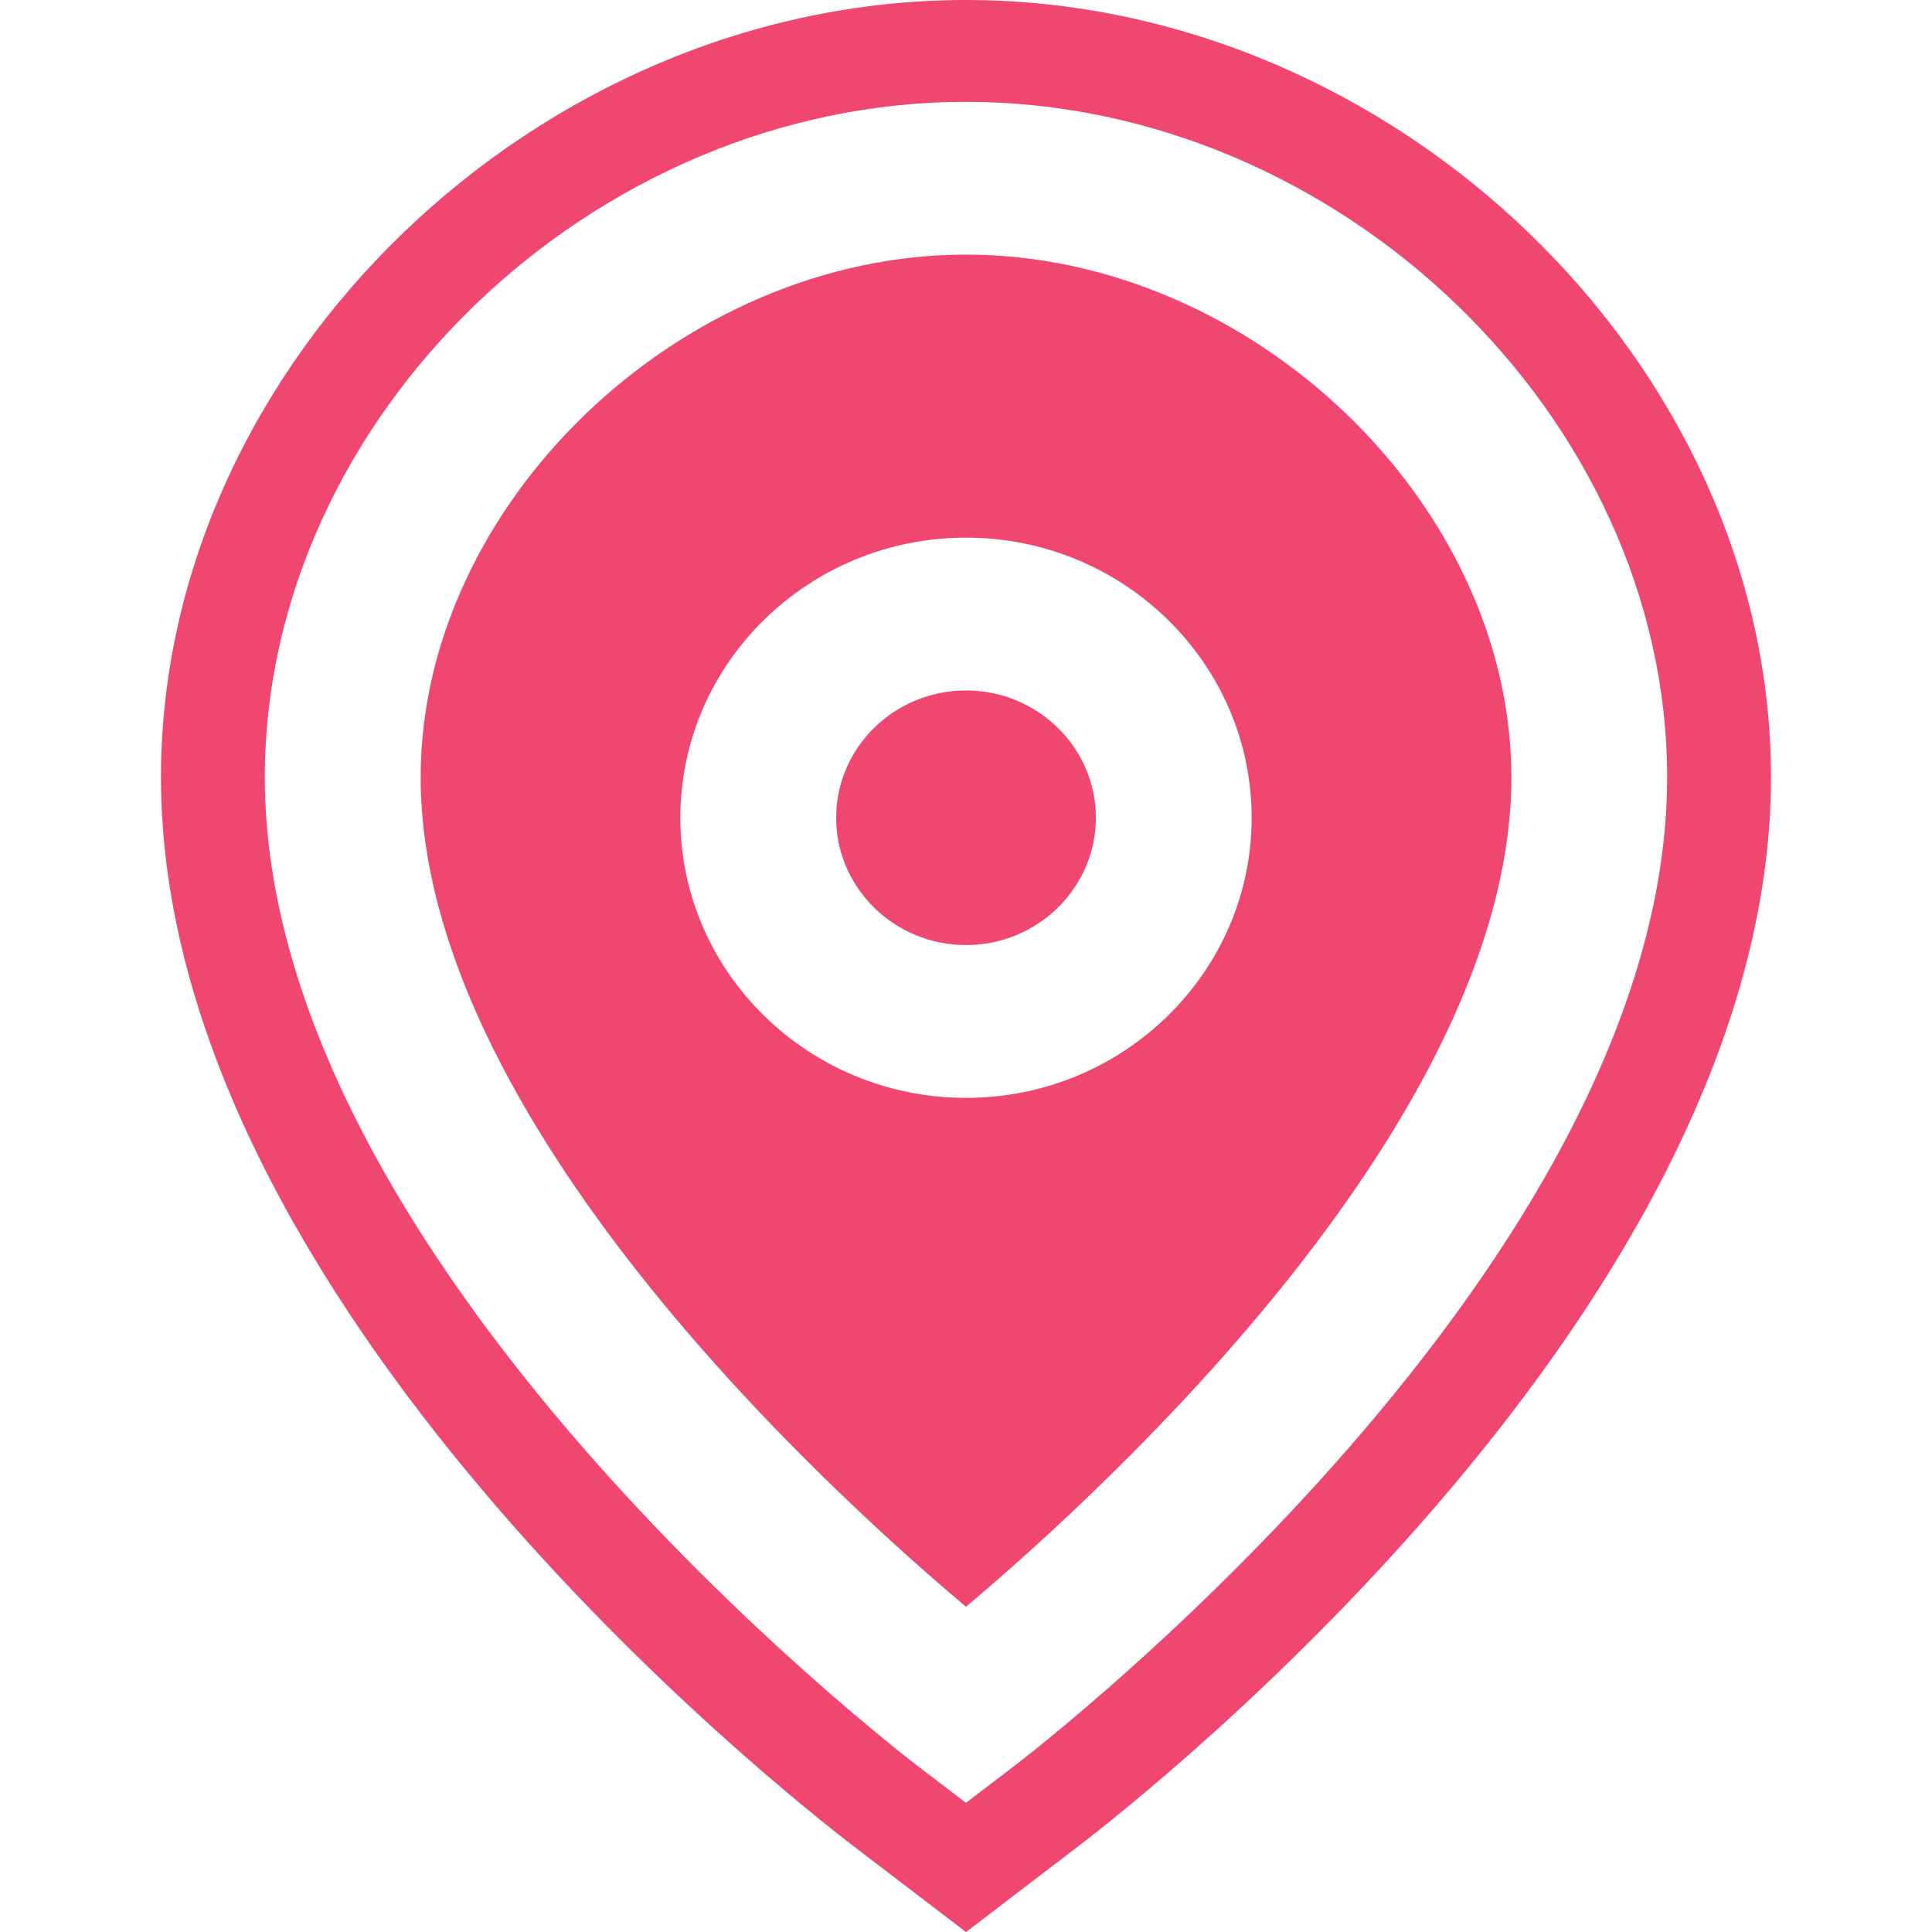 <?xml version="1.0" encoding="UTF-8"?><svg id="SvgjsSvg1005" xmlns="http://www.w3.org/2000/svg" width="443" height="443" viewBox="0 0 443 443"><defs><style>.cls-1{fill:#ef476f;}</style></defs><path class="cls-1" d="M221.5,58.38c-65.44,0-125.04,57.12-125.04,119.84,0,78.13,92.67,162.97,125.04,190.2,32.35-27.27,125.05-112.22,125.05-190.2,0-62.72-59.6-119.84-125.05-119.84h0ZM221.5,251.74c-36.12,0-65.5-28.81-65.5-64.23s29.38-64.23,65.5-64.23,65.5,28.81,65.5,64.23-29.39,64.23-65.5,64.23h0Z"/><path class="cls-1" d="M221.5,158.32c-16.42,0-29.77,13.1-29.77,29.19s13.36,29.19,29.77,29.19,29.78-13.1,29.78-29.19-13.36-29.19-29.78-29.19Z"/><path class="cls-1" d="M221.5,0C123.17,0,36.91,83.28,36.91,178.22c0,120.31,142.71,232.8,158.98,245.23l25.61,19.56,25.6-19.56c16.27-12.43,158.98-124.92,158.98-245.23,0-94.94-86.26-178.22-184.58-178.22ZM232.47,405l-10.98,8.38-10.98-8.38c-6.11-4.68-149.79-115.67-149.79-226.79,0-82.49,75.14-154.86,160.78-154.86s160.77,72.37,160.77,154.87c0,111.12-143.68,222.11-149.8,226.79h0Z"/></svg>